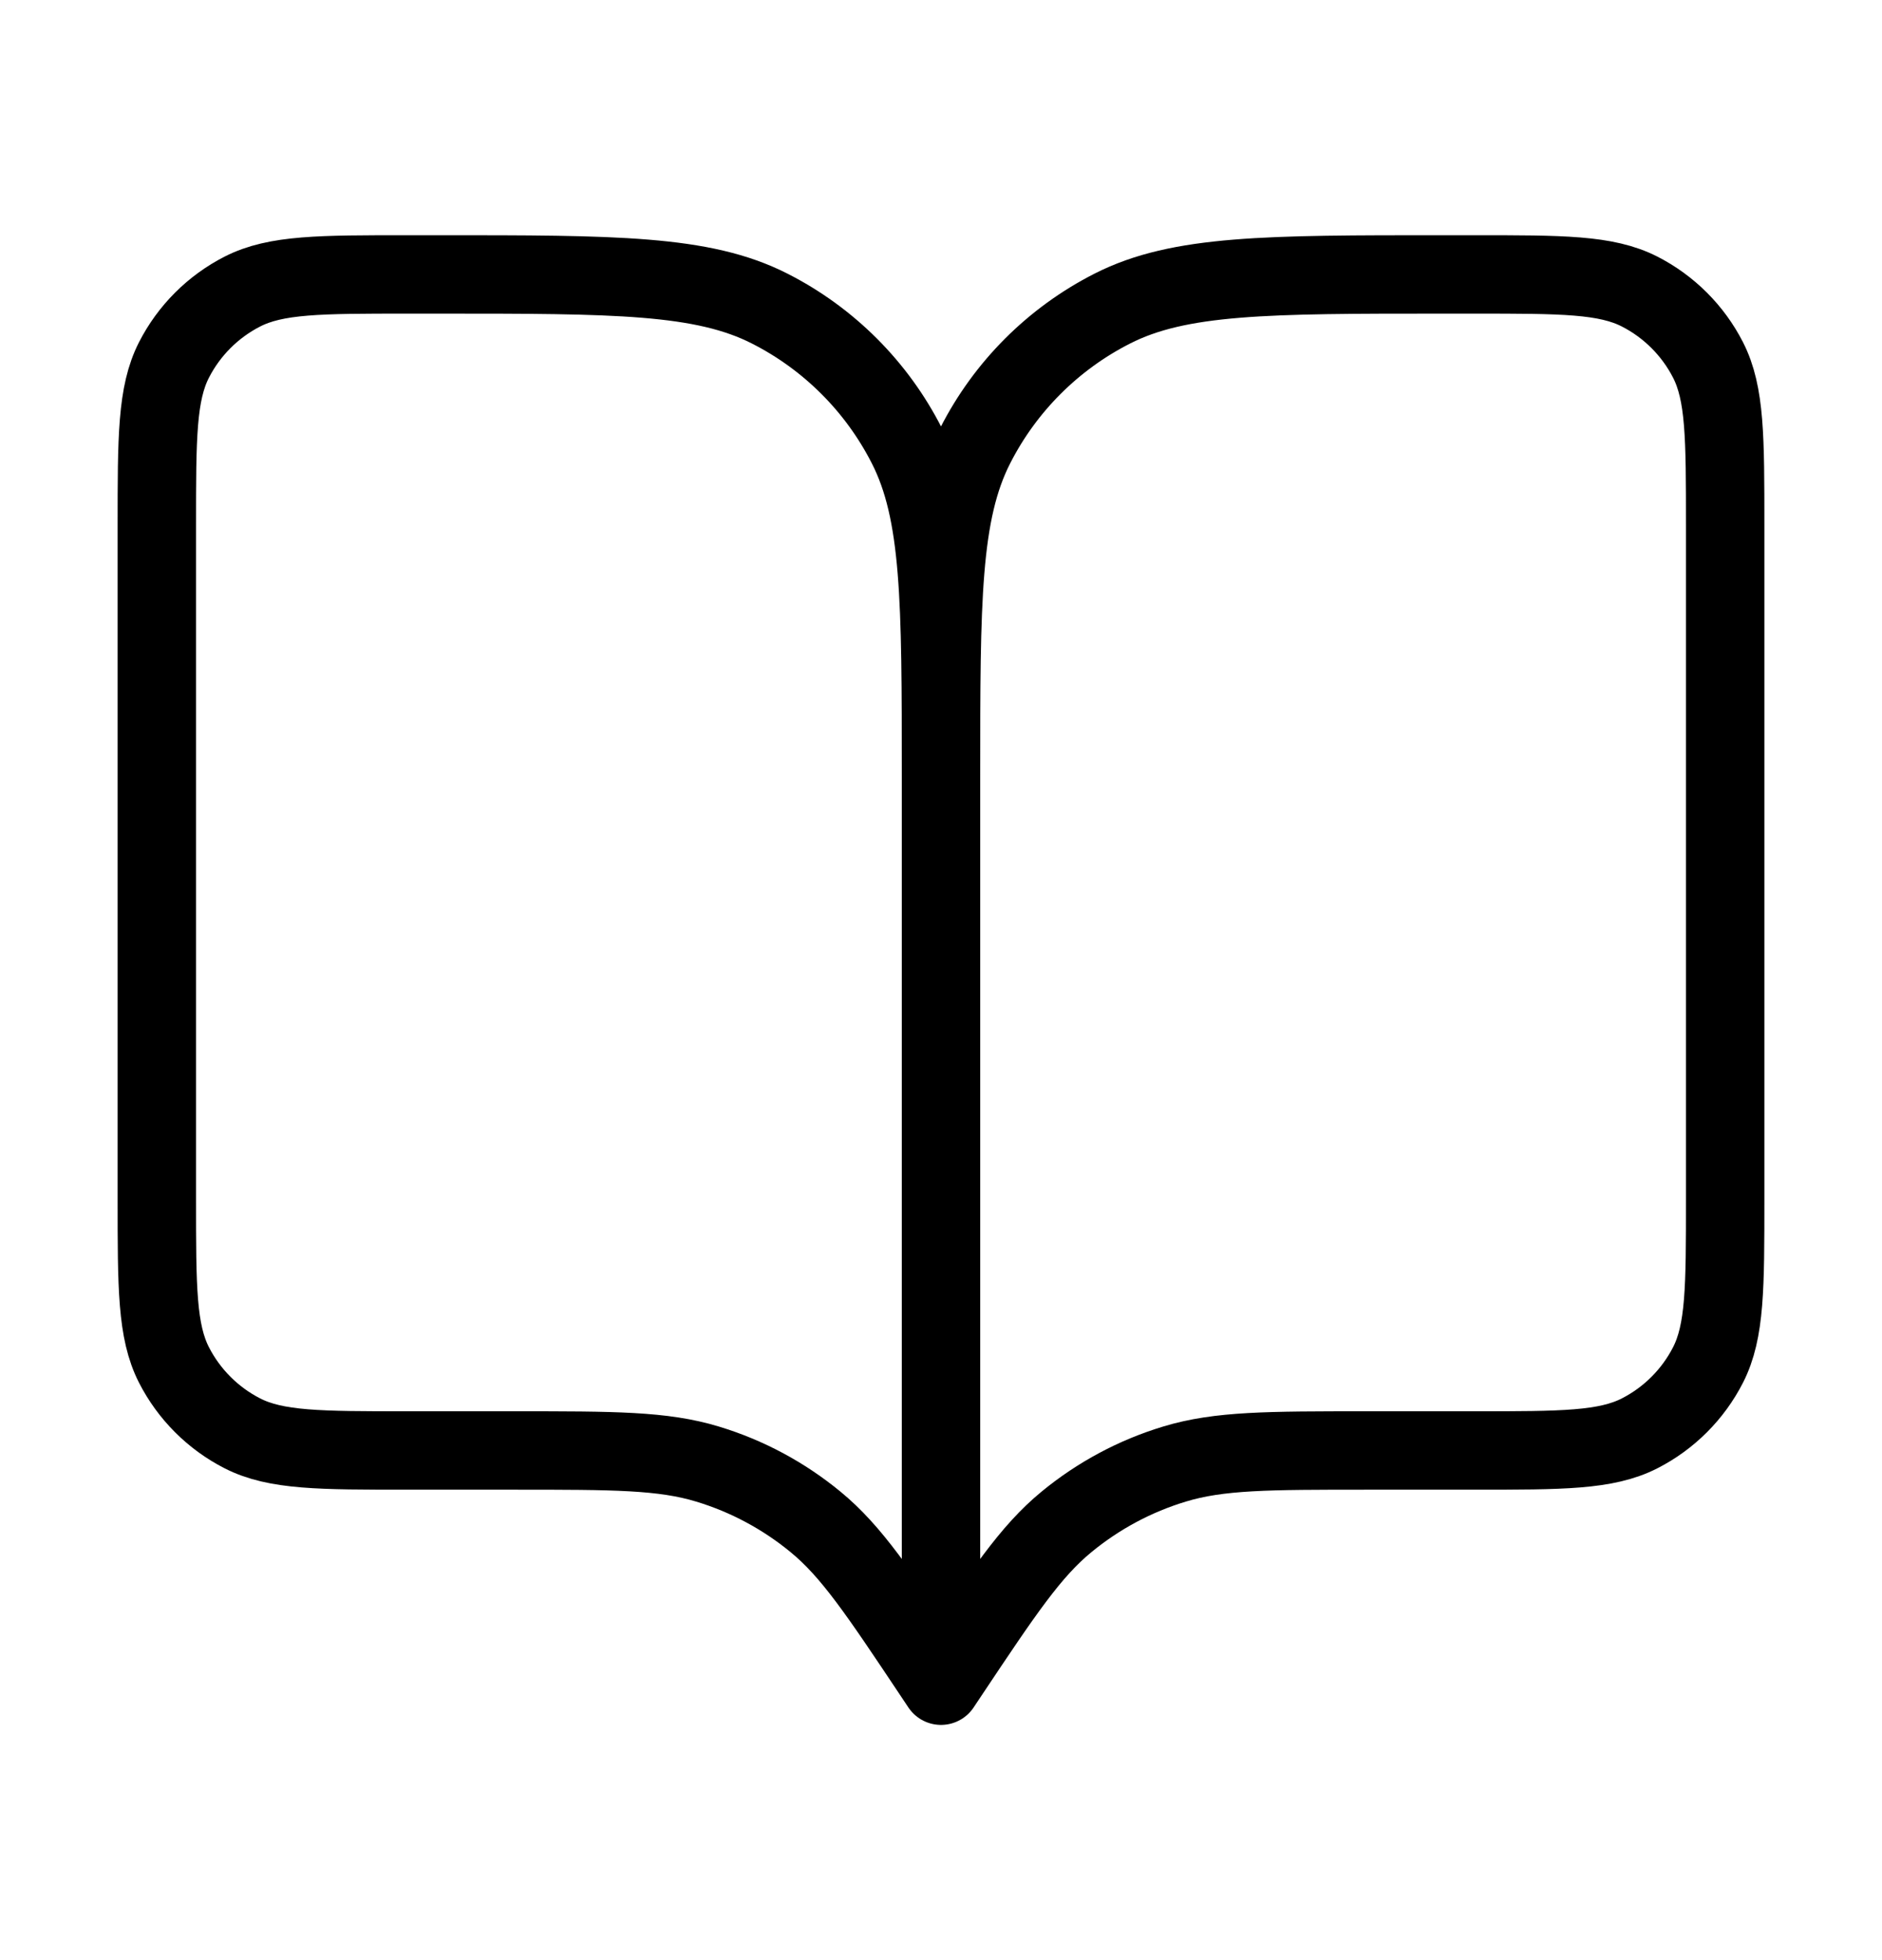 <svg width="24" height="25" viewBox="0 0 24 25" fill="none" xmlns="http://www.w3.org/2000/svg">
<path d="M12 21.5L11.9 21.35C11.205 20.308 10.858 19.787 10.399 19.41C9.993 19.076 9.525 18.825 9.022 18.673C8.453 18.5 7.827 18.5 6.575 18.5H5.2C4.08 18.5 3.52 18.5 3.092 18.282C2.716 18.09 2.41 17.784 2.218 17.408C2 16.98 2 16.42 2 15.3V6.7C2 5.58 2 5.02 2.218 4.592C2.41 4.216 2.716 3.91 3.092 3.718C3.52 3.5 4.08 3.5 5.2 3.5H5.6C7.84 3.5 8.96 3.5 9.816 3.936C10.569 4.319 11.181 4.931 11.564 5.684C12 6.54 12 7.66 12 9.9M12 21.5V9.9M12 21.5L12.1 21.35C12.795 20.308 13.142 19.787 13.601 19.41C14.007 19.076 14.475 18.825 14.978 18.673C15.547 18.5 16.173 18.5 17.425 18.5H18.8C19.92 18.5 20.48 18.5 20.908 18.282C21.284 18.09 21.59 17.784 21.782 17.408C22 16.98 22 16.42 22 15.3V6.7C22 5.58 22 5.02 21.782 4.592C21.59 4.216 21.284 3.91 20.908 3.718C20.48 3.5 19.92 3.5 18.8 3.5H18.4C16.16 3.5 15.04 3.5 14.184 3.936C13.431 4.319 12.819 4.931 12.436 5.684C12 6.54 12 7.66 12 9.9" stroke="black" stroke-linecap="round" stroke-linejoin="round"/>
</svg>
